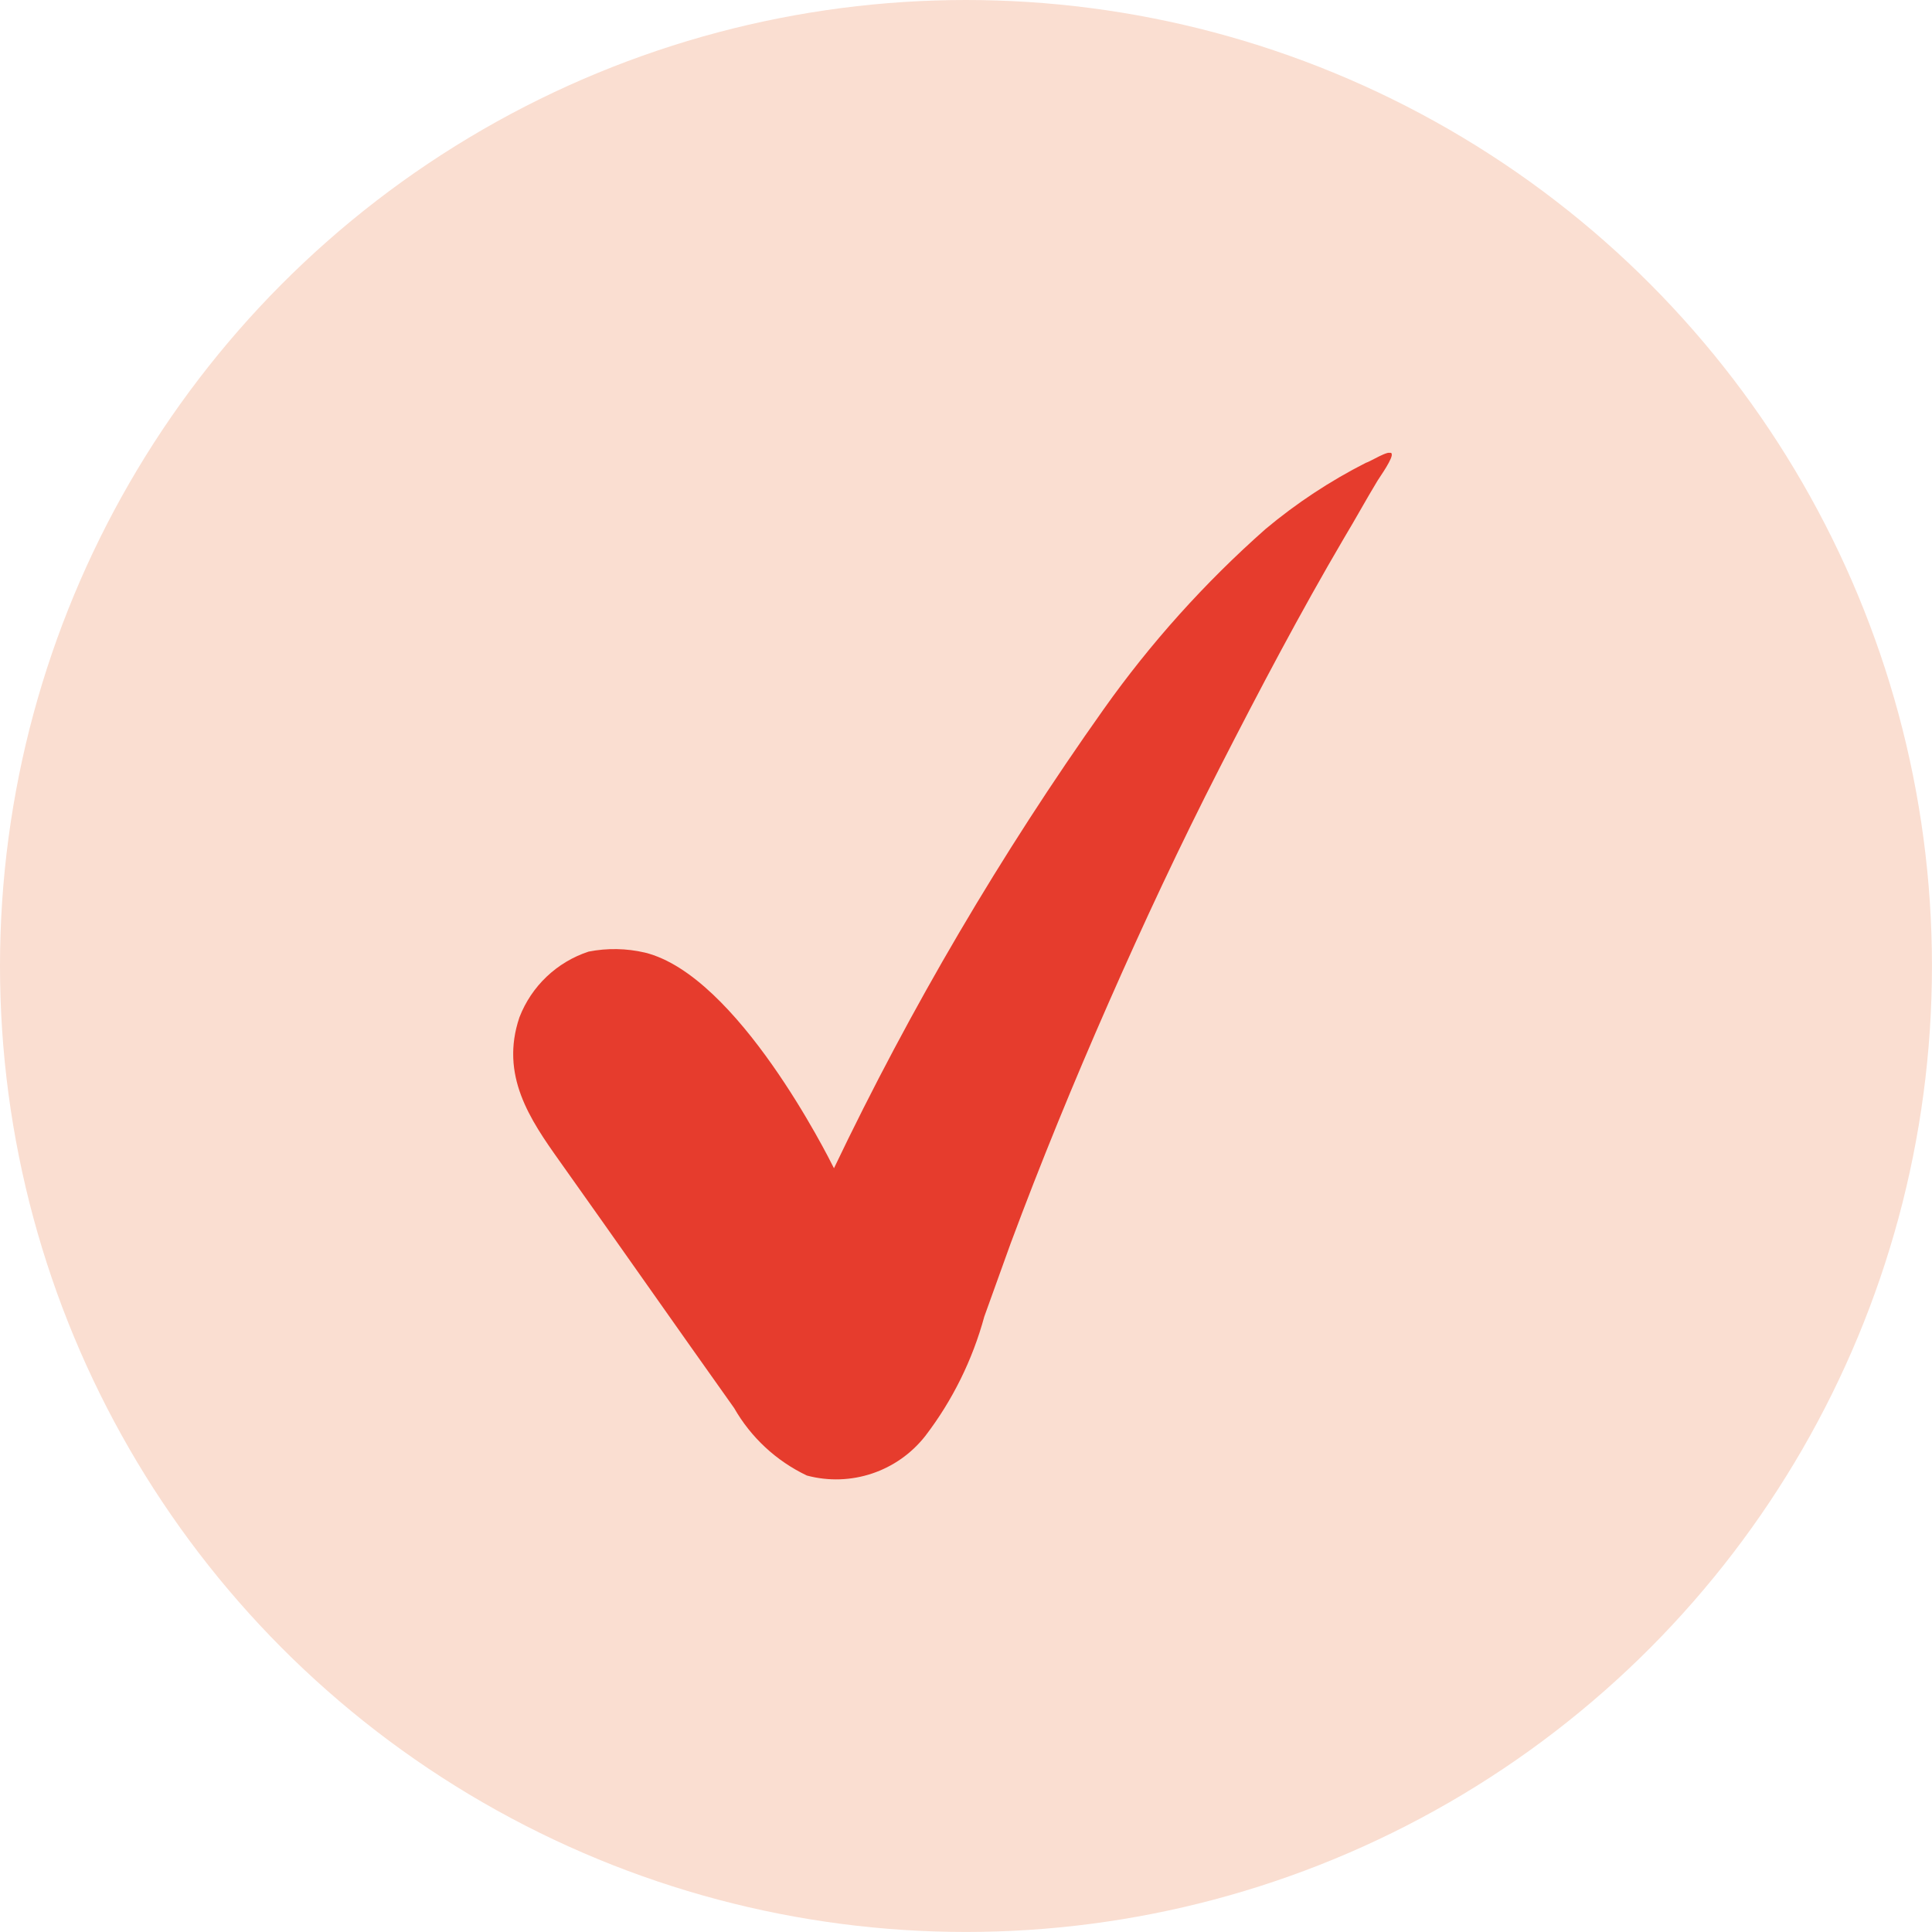 <?xml version="1.0" encoding="UTF-8"?><svg id="a" xmlns="http://www.w3.org/2000/svg" xmlns:xlink="http://www.w3.org/1999/xlink" viewBox="0 0 471.55 471.55"><defs><style>.h{fill:none;}.i{fill:#e63c2d;}.j{fill:#faded1;}.k{clip-path:url(#e);}</style><clipPath id="e"><rect class="h" x="125.26" y="110.52" width="214.43" height="250.82"/></clipPath></defs><g id="b"><circle id="c" class="j" cx="235.77" cy="235.77" r="235.77"/><g id="d"><g class="k"><g id="f"><path id="g" class="i" d="M203.55,285.14c-1.44-2.88-23.53-47.08-46.15-52.64-4.51-1.05-9.19-1.13-13.73-.24-7.75,2.54-13.95,8.43-16.89,16.04-4.78,14.14,2.57,24.92,9.75,35.02,14.36,20.2,28.29,40.15,42.65,60.34,4.1,7.18,10.3,12.93,17.76,16.48,10.71,2.86,22.08-.95,28.91-9.67,6.64-8.68,11.52-18.57,14.39-29.12l6.4-17.78c7.37-19.81,15.43-39.46,23.95-58.83,8.52-19.38,17.46-38.51,27.17-57.47,9.7-18.96,19.5-37.58,30.38-56.11,2.81-4.66,5.28-9.22,8.1-13.87.51-.85,3.99-5.67,3.4-6.63s-5.28,2.07-6.29,2.31c-8.73,4.44-16.93,9.85-24.44,16.13-14.82,13.09-28.08,27.84-39.51,43.97-25.11,35.41-47.14,72.91-65.85,112.07"/></g></g></g></g></svg>